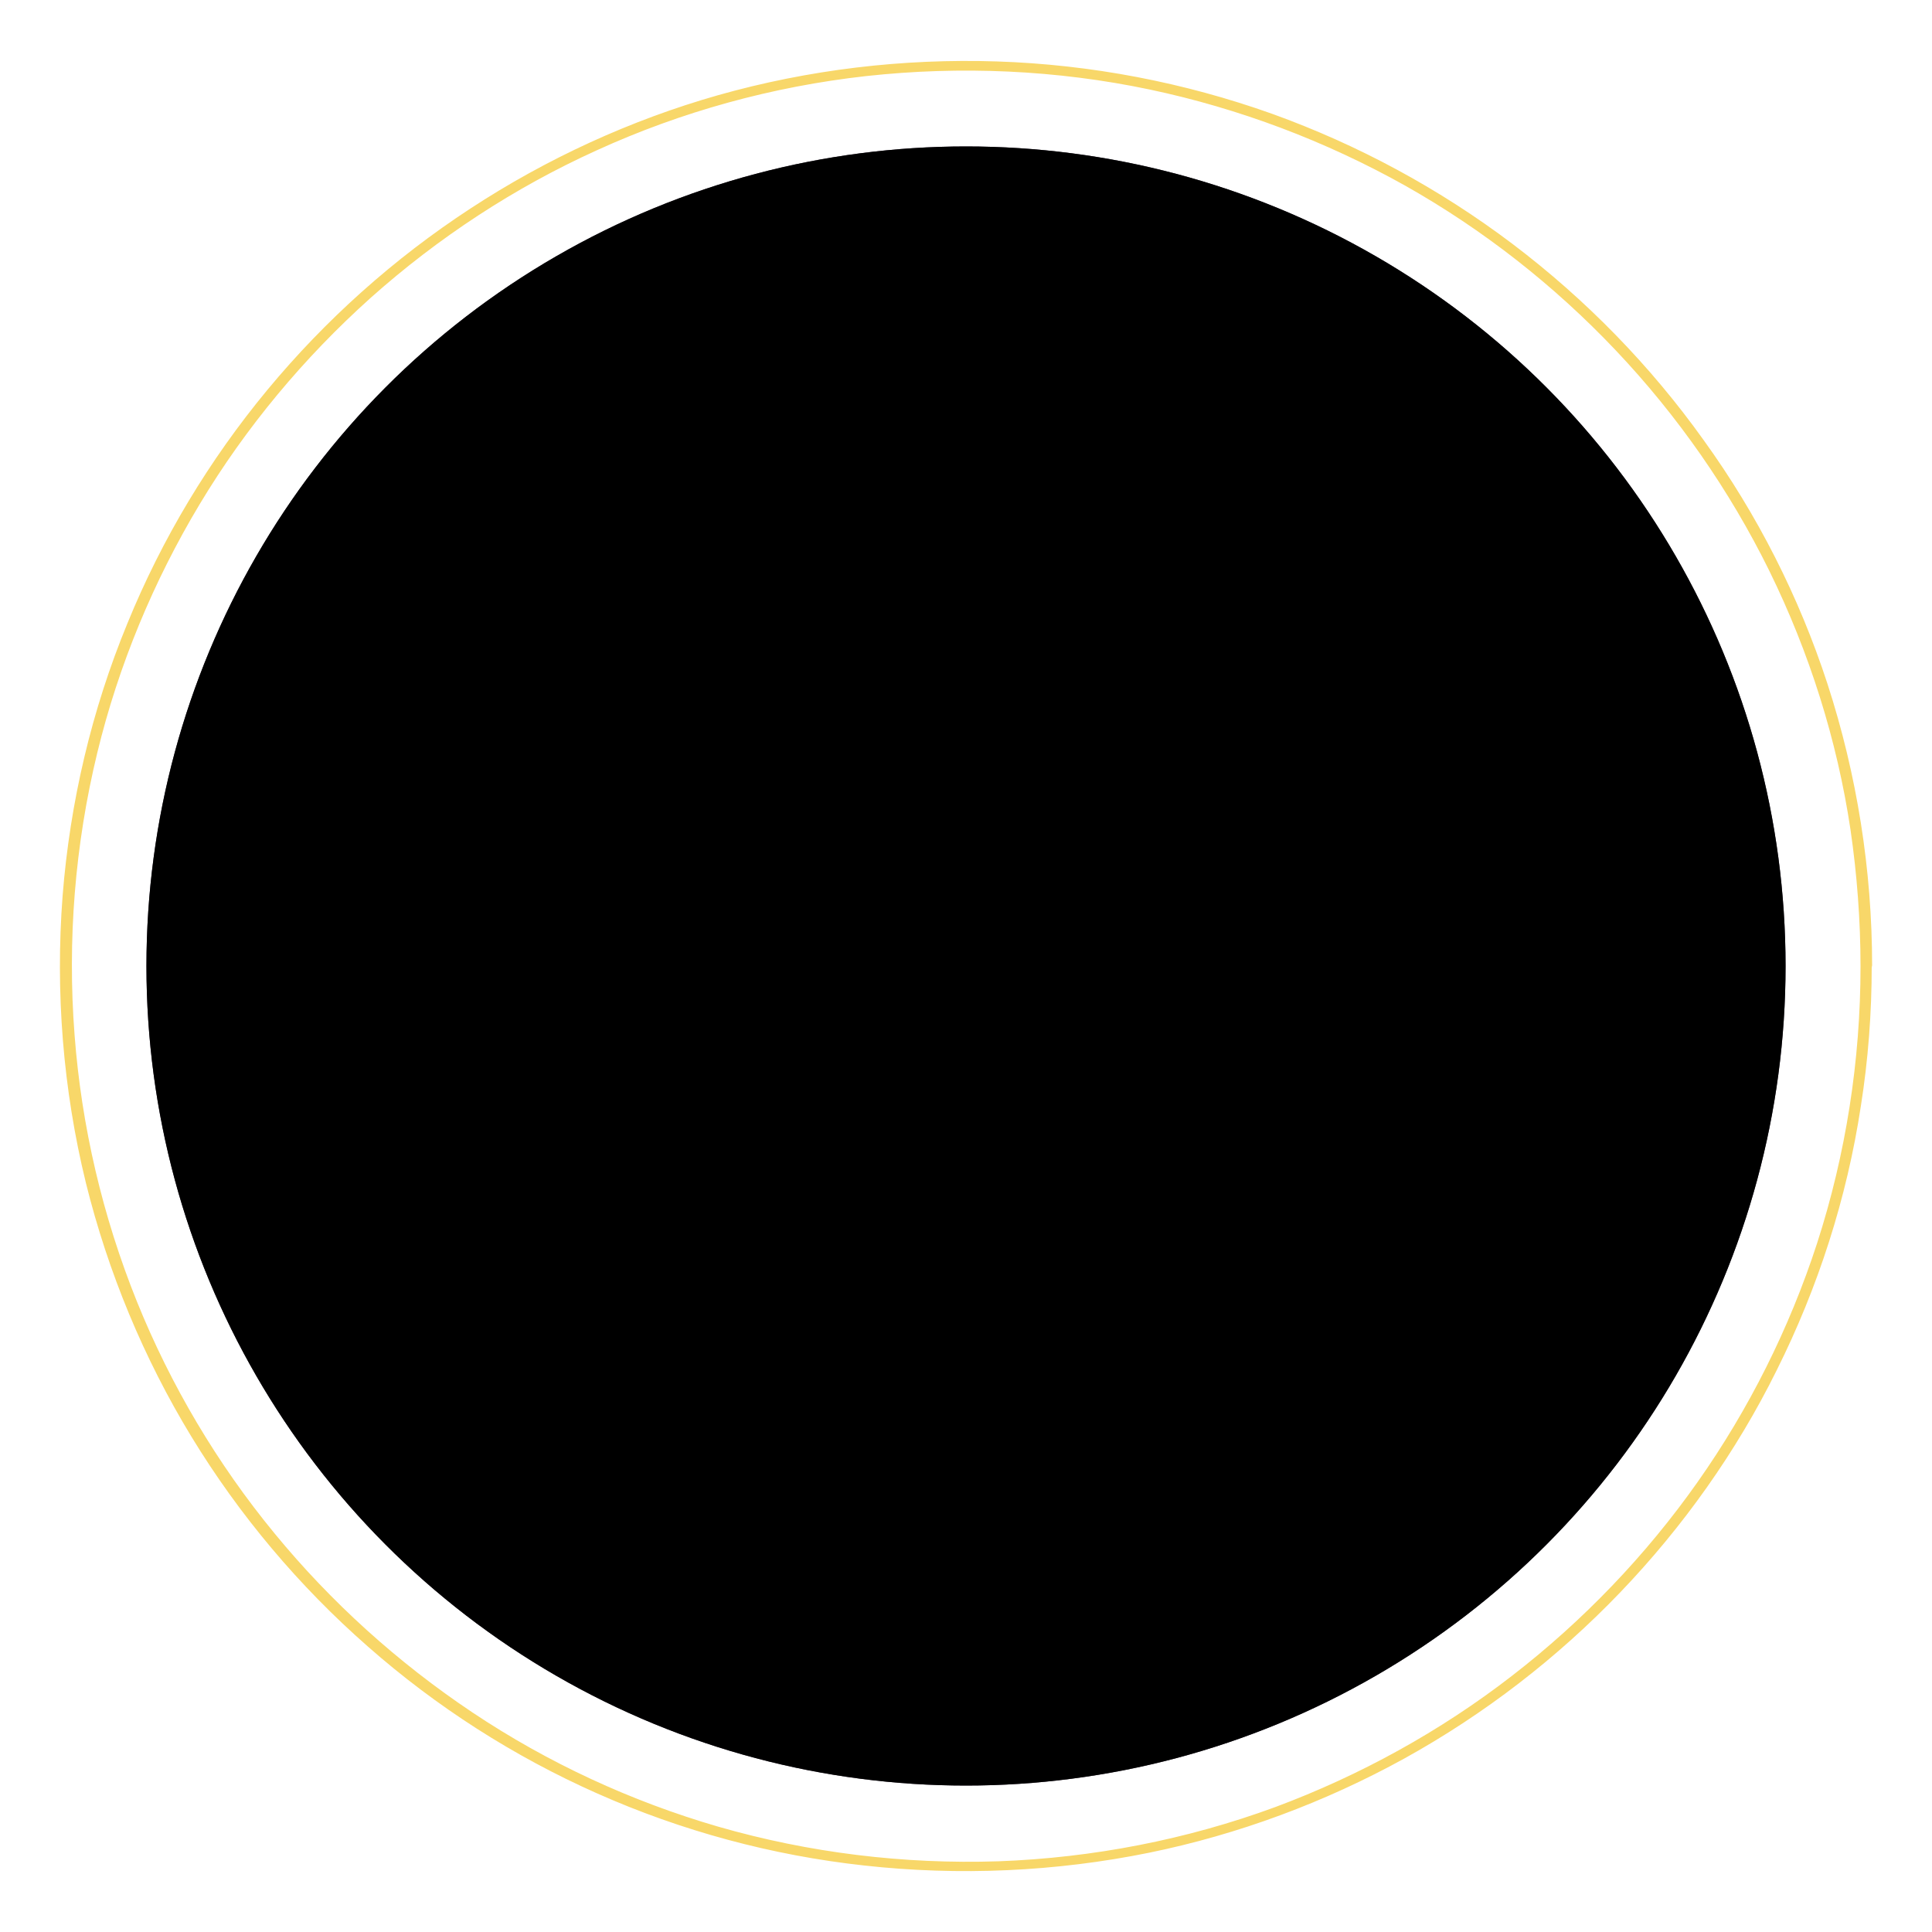 <?xml version="1.0" encoding="utf-8"?>
<!-- Generator: Adobe Illustrator 25.3.1, SVG Export Plug-In . SVG Version: 6.00 Build 0)  -->
<svg version="1.1" id="Layer_1" xmlns="http://www.w3.org/2000/svg" xmlns:xlink="http://www.w3.org/1999/xlink" x="0px" y="0px"
	 viewBox="0 0 500 500" style="enable-background:new 0 0 500 500;" xml:space="preserve">
<style type="text/css">
	.st0{fill:#4A3D50;}
	.st1{fill:#F8D769;stroke:#F8D769;stroke-width:2;stroke-miterlimit:10;}
	.st2{opacity:0.7;}
	.st3{fill:#F8D769;}
	.st4{opacity:0.5;}
	.st5{clip-path:url(#SVGID_5_);}
	.st6{clip-path:url(#SVGID_6_);}
	.st7{fill:#F8D769;stroke:#F8D769;stroke-miterlimit:10;}
	.st8{fill:#4A3D50;stroke:#4A3D50;stroke-miterlimit:10;}
</style>
<g>
	<g>
		<g>
			<g>
				<circle class="st0" cx="250" cy="250" r="212.1"/>
			</g>
			<g>
				<g>
					<path class="st1" d="M482.5,250.1c0,24.4-3.8,48.8-11.3,72c-7.2,22.1-17.7,43.1-31.1,62.1s-29.7,36-48.2,50.3
						c-18.6,14.4-39.5,25.9-61.5,34.1c-23.1,8.5-47.5,13.2-72,14.1c-24.6,0.8-49.2-2.2-72.8-9c-22.7-6.6-44.3-16.6-63.9-29.7
						c-19.3-12.9-36.7-28.6-51.4-46.5c-14.9-18.1-27-38.5-35.8-60.3c-8.9-22.1-14.4-45.5-16.2-69.3c-1.9-24.6,0.1-49.4,5.9-73.3
						c5.5-22.7,14.6-44.6,26.6-64.6s27.1-38.1,44.5-53.7C112.8,60.7,132.6,47.7,154,38c22.1-10.1,45.8-16.6,70-19.3
						c24.6-2.7,49.6-1.6,73.8,3.5c23.2,4.9,45.7,13.4,66.4,25c20.2,11.4,38.7,25.9,54.7,42.8c16.1,17,29.6,36.4,39.9,57.3
						c10.4,21.2,17.6,43.9,21.1,67.3C481.6,226.3,482.5,238.2,482.5,250.1c0,0.2,1,0.1,1-0.2c0-24.6-3.9-49.2-11.5-72.6
						c-7.3-22.4-18.1-43.7-31.9-62.8c-13.7-19.2-30.4-36.3-49.3-50.6c-18.8-14.2-39.7-25.5-61.9-33.5c-22.7-8.1-46.7-12.7-70.9-13.5
						s-48.6,2.1-71.9,8.7C163.6,32,142,41.9,122.3,54.8C102.7,67.6,85,83.4,70,101.5s-27.2,38.4-36.1,60.2
						c-9.2,22.3-14.8,46.1-16.7,70.2c-1.9,24.8,0.1,49.9,6,74c5.7,23,14.9,45.2,27.2,65.4c12.3,20.2,27.7,38.5,45.5,54.1
						c17.6,15.5,37.6,28.3,59,37.8c21.8,9.7,45.1,16,68.9,18.6c24.4,2.7,49.3,1.6,73.4-3.3c23-4.7,45.3-13,65.8-24.3
						c20.6-11.4,39.4-25.9,55.6-42.8s29.9-36.2,40.3-57.2c10.7-21.4,18.1-44.4,21.7-68.1c1.9-12,2.8-24.1,2.8-36.2
						C483.5,249.7,482.5,249.8,482.5,250.1z"/>
				</g>
			</g>
		</g>
		<g>
			<g>
				<g class="st2">
					<g>
						<path class="st3" d="M344,141.8c-1.9-0.3-6.4,0.5-8.6,0.7l0,0c1.3-2.3,4.4-6.4,4.4-6.4s-1.9-4.5-2-7.1c1.1,0,6.5,1.8,6.5,1.8
							c0.4,0,3.6-3.5,5.6-4.3c0.1,2.4-0.3,4.8-0.5,7.2c2.4,1.1,5.5,2.5,7.8,3.8c-1.8,0.5-7.6,2-7.6,2c0.2,0.3-0.9,5.8-1.3,7
							L344,141.8z"/>
					</g>
					<g>
						<path class="st3" d="M50.6,247.5c1.3,1.3,3.3,5.5,4.4,7.4l0,0c1.1-2.4,2.7-7.3,2.7-7.3s4.8-1,7-2.4c-0.6-0.9-5.3-4.2-5.3-4.2
							c-0.2-0.4,0.7-4.9,0.2-7.1c-2.1,1.3-3.8,3.1-5.6,4.6c-2.3-1.3-5.3-3-7.6-4.2c0.6,1.7,2.8,7.3,2.8,7.3
							c-0.4,0.1-4.2,4.1-4.9,5.1L50.6,247.5z"/>
					</g>
					<g>
						<path class="st3" d="M78,206.8c1.8,0.5,5.6,3.3,7.4,4.5l0,0c-0.2-2.7-1.1-7.7-1.1-7.7s3.7-3.2,5-5.5c-1-0.4-6.6-1.2-6.6-1.2
							c-0.4-0.2-1.7-4.7-3.1-6.3c-1.2,2.1-1.9,4.5-2.7,6.7c-2.6-0.1-6.1-0.2-8.7-0.1c1.3,1.2,5.9,5.1,5.9,5.1
							c-0.3,0.2-1.7,5.6-1.9,6.8L78,206.8z"/>
					</g>
					<g>
						<path class="st3" d="M192.9,79.9c0.2-1.9,2.2-6.1,3-8.1l0,0c-2.6,0.6-7.4,2.5-7.4,2.5s-3.9-3.1-6.3-3.9c-0.3,1,0,6.8,0,6.8
							c-0.2,0.4-4.3,2.5-5.6,4.3c2.3,0.8,4.8,1,7.1,1.4c0.4,2.6,0.9,6,1.5,8.6c1-1.6,4-6.8,4-6.8c0.3,0.2,5.8,0.7,7,0.6L192.9,79.9z
							"/>
					</g>
					<g>
						<path class="st3" d="M324.2,84.9c0.9-1.6,1.7-6.2,2.3-8.3l0,0c1.7,2,4.5,6.3,4.5,6.3s4.9-0.3,7.4,0.5c-0.4,1-4,5.5-4,5.5
							c-0.1,0.4,2,4.6,2.1,6.7c-2.3-0.7-4.4-2-6.6-3c-1.8,1.9-4.3,4.3-6.3,6.1c0.1-1.8,0.8-7.8,0.8-7.8c-0.4,0-5.1-2.9-6.1-3.6
							L324.2,84.9z"/>
					</g>
					<g>
						<path class="st3" d="M389.6,132.6c-0.5-1.8-3.2-5.6-4.3-7.4l0,0c2.7,0.2,7.7,1.2,7.7,1.2s3.3-3.7,5.5-4.9
							c0.4,1,1.1,6.7,1.1,6.7c0.2,0.4,4.7,1.8,6.3,3.2c-2.1,1.2-4.5,1.8-6.7,2.6c0.1,2.6,0.1,6.1-0.1,8.7c-1.2-1.4-5-6-5-6
							c-0.2,0.3-5.7,1.6-6.9,1.8L389.6,132.6z"/>
					</g>
					<g>
						<path class="st3" d="M433.9,232.7c-0.4,1.8,0.1,6.4,0.2,8.6l0,0c-2.2-1.4-6.1-4.8-6.1-4.8s-4.6,1.7-7.2,1.6
							c0.1-1.1,2.2-6.4,2.2-6.4c0-0.4-3.3-3.8-3.9-5.9c2.4,0,4.8,0.6,7.2,1c1.2-2.3,2.8-5.4,4.3-7.6c0.4,1.8,1.5,7.7,1.5,7.7
							c0.4-0.1,5.8,1.3,6.9,1.7L433.9,232.7z"/>
					</g>
					<g>
						<path class="st3" d="M427.4,320.7c-0.8,1.7-4.1,5-5.6,6.6l0,0c2.7,0.3,7.8,0.1,7.8,0.1s2.6,4.2,4.6,5.8
							c0.6-0.9,2.2-6.4,2.2-6.4c0.3-0.3,4.9-0.9,6.7-2.1c-1.9-1.5-4.1-2.5-6.2-3.7c0.5-2.6,1.1-6,1.4-8.6c-1.4,1.1-6,5.1-6,5.1
							c-0.2-0.3-5.3-2.6-6.4-2.9L427.4,320.7z"/>
					</g>
					<g>
						<path class="st3" d="M154.1,126.9c0.1,1.9-1.2,6.3-1.7,8.5l0,0c2.5-1.1,6.8-3.7,6.8-3.7s4.3,2.4,6.8,2.8
							c0.1-1.1-1.1-6.7-1.1-6.7c0.1-0.4,3.8-3.2,4.9-5.1c-2.4-0.4-4.9-0.2-7.2-0.3c-0.8-2.5-1.9-5.8-2.9-8.2
							c-0.7,1.7-2.8,7.3-2.8,7.3c-0.3-0.2-5.9,0.3-7,0.6L154.1,126.9z"/>
					</g>
					<g>
						<path class="st3" d="M120.3,123.1c1.8,0.5,5.6,3.3,7.4,4.4l0,0c-0.2-2.7-1.2-7.7-1.2-7.7s3.7-3.2,4.9-5.5
							c-1-0.4-6.7-1.2-6.7-1.2c-0.4-0.2-1.7-4.7-3.2-6.3c-1.2,2.1-1.8,4.5-2.7,6.7c-2.6-0.1-6.1-0.2-8.7,0c1.4,1.2,6,5.1,6,5.1
							c-0.3,0.2-1.7,5.6-1.8,6.8L120.3,123.1z"/>
					</g>
				</g>
				<g class="st4">
					<g>
						<path class="st3" d="M117.7,184.5c-3.1,1.7-3.1,6.1,0.5,7.3c4.2,1.4,7-5.1,3.3-7.2C120.2,183.7,118.8,183.8,117.7,184.5z"/>
					</g>
					<g>
						<path class="st3" d="M204.5,127.4c1.8-3-0.5-6.8-4.2-5.9c-4.4,1-3.3,8,0.9,7.9C202.8,129.3,203.9,128.4,204.5,127.4z"/>
					</g>
					<g>
						<path class="st3" d="M301.8,66.8c3.1-1.7,3.1-6.1-0.5-7.3c-4.2-1.4-7,5.1-3.3,7.2C299.4,67.6,300.7,67.4,301.8,66.8z"/>
					</g>
					<g>
						<path class="st3" d="M425.9,347.5c-1.8,3,0.5,6.8,4.2,5.9c4.4-1,3.3-8-0.9-7.9C427.6,345.7,426.5,346.5,425.9,347.5z"/>
					</g>
					<g>
						<path class="st3" d="M358.4,112.1c3.1-1.7,3.1-6.1-0.5-7.3c-4.2-1.4-7,5.1-3.3,7.2C356,112.8,357.4,112.7,358.4,112.1z"/>
					</g>
					<g>
						<path class="st3" d="M80.6,227.2c-1.8,3,0.5,6.8,4.2,5.9c4.4-1,3.3-8-0.9-7.9C82.4,225.3,81.3,226.1,80.6,227.2z"/>
					</g>
					<g>
						<path class="st3" d="M57.1,273.2c-3.1,1.7-3.1,6.1,0.5,7.3c4.2,1.4,7-5.1,3.3-7.2C59.6,272.5,58.2,272.6,57.1,273.2z"/>
					</g>
					<g>
						<path class="st3" d="M104.5,216.7c1.8-3-0.5-6.8-4.2-5.9c-4.4,1-3.3,8,0.9,7.9C102.8,218.6,103.9,217.8,104.5,216.7z"/>
					</g>
					<g>
						<path class="st3" d="M423.1,252.4c-3.1,1.7-3.1,6.1,0.5,7.3c4.2,1.4,7-5.1,3.3-7.2C425.6,251.6,424.2,251.8,423.1,252.4z"/>
					</g>
					<g>
						<path class="st3" d="M223.7,61.8c1.7-3-0.5-6.8-4.2-5.9c-4.4,1-3.3,8,0.9,7.9C222,63.7,223.1,62.9,223.7,61.8z"/>
					</g>
					<g>
						<path class="st3" d="M317.8,138.2c3.1-1.7,3.1-6.1-0.5-7.3c-4.2-1.4-7,5.1-3.3,7.2C315.3,138.9,316.7,138.8,317.8,138.2z"/>
					</g>
					<g>
						<path class="st3" d="M69.3,345c-1.7,3,0.5,6.8,4.2,5.9c4.4-1,3.3-8-0.9-7.9C71,343.1,69.9,343.9,69.3,345z"/>
					</g>
					<g>
						<path class="st3" d="M415.1,165.2c-3.1,1.7-3.1,6.1,0.5,7.3c4.2,1.4,7-5.1,3.3-7.2C417.5,164.5,416.2,164.6,415.1,165.2z"/>
					</g>
					<g>
						<path class="st3" d="M86.7,154c-1.8,3,0.5,6.8,4.2,5.9c4.4-1,3.3-8-0.9-7.9C88.5,152.1,87.4,152.9,86.7,154z"/>
					</g>
					<g>
						<path class="st3" d="M119.3,154.3c3.1-1.7,3.1-6.1-0.5-7.3c-4.2-1.4-7,5.1-3.3,7.2C116.8,155.1,118.2,154.9,119.3,154.3z"/>
					</g>
					<g>
						<path class="st3" d="M184.2,114.1c-1.8,3,0.5,6.8,4.2,5.9c4.4-1,3.3-8-0.9-7.9C185.9,112.2,184.8,113,184.2,114.1z"/>
					</g>
					<g>
						<path class="st3" d="M149.1,89.1c-3.1,1.7-3.1,6.1,0.5,7.3c4.2,1.4,7-5.1,3.3-7.2C151.6,88.4,150.2,88.5,149.1,89.1z"/>
					</g>
					<g>
						<path class="st3" d="M376.8,165.3c-1.8,3,0.5,6.8,4.2,5.9c4.4-1,3.3-8-0.9-7.9C378.5,163.4,377.4,164.3,376.8,165.3z"/>
					</g>
					<g>
						<path class="st3" d="M393.5,219.6c3.1-1.7,3.1-6.1-0.5-7.3c-4.2-1.4-7,5.1-3.3,7.2C391.1,220.3,392.4,220.2,393.5,219.6z"/>
					</g>
					<g>
						<path class="st3" d="M62.1,307.3c-1.7,3,0.5,6.8,4.2,5.9c4.4-1,3.3-8-0.9-7.9C63.9,305.4,62.8,306.2,62.1,307.3z"/>
					</g>
					<g>
						<path class="st3" d="M435.5,290.5c-3.1,1.7-3.1,6.1,0.5,7.3c4.2,1.4,7-5.1,3.3-7.2C437.9,289.8,436.6,289.9,435.5,290.5z"/>
					</g>
					<g>
						<path class="st3" d="M408.2,187.2c1.8-3-0.5-6.8-4.2-5.9c-4.4,1-3.3,8,0.9,7.9C406.5,189.1,407.6,188.3,408.2,187.2z"/>
					</g>
				</g>
			</g>
			<g>
				<g>
					<path class="st1" d="M250.9,103.1c-1-2-1.9-4-3.3-5.8c-1.6-2-3.8-3.4-6.2-4.2c-5-1.6-10.3,0.4-14.2,3.6
						c-4.8,3.9-5.1,11.1-2.8,16.4c1.1,2.7,3,5.2,5.5,6.7c2.7,1.7,6.1,2.1,9.1,1.4c1.9-0.5,3.7-1.4,5.3-2.4c1.7-1.1,3.4-2.5,4.6-4.2
						c2.5-3.2,3.2-7.2,2.2-11.2c-0.6-2.3-1.6-4.3-2.8-6.4c-0.8-1.4-1.5-3-2.1-4.5c-1.2-3.2-2-6.6-2.3-10c-0.2-3.2,0.1-6.6,1.3-9.6
						s3.3-5.5,6.1-7c3.3-1.8,7.7-2.7,11.4-1.8c4.2,1,7.1,4.4,8.7,8.2c2.1,5,1.2,10.3-1.1,15.1c-2.4,5-6.2,9.1-9.3,13.6
						c-2.8,4-5.3,8.5-5.5,13.5c-0.1,2.3,0.2,4.9,1.2,7c0.8,1.7,2.1,3,3.7,4c3,2,7.2,2.8,10.6,1.5c1.5-0.6,2.5-1.6,3.6-2.8
						c0.9-1.1,1.7-2.2,2.1-3.6c0.6-2.1,0.2-4.3-0.4-6.3c-0.2-0.5-2.1-0.7-1.9-0.1c0.6,2,1,4.2,0.3,6.3c-0.4,1.3-1.3,2.3-2.1,3.3
						c-1,1.2-2.1,2.1-3.6,2.6c-1.5,0.4-3,0.4-4.5-0.1c-1.6-0.5-3.1-1.4-4.2-2.6c-1.4-1.5-2.1-3.3-2.5-5.2c-0.9-4.9,0.7-9.8,3.2-14
						c2.6-4.4,6.2-8.2,9-12.6c2.7-4.2,5-9.1,4.7-14.2c-0.3-4.4-2.4-9-5.9-11.8c-3.3-2.6-7.6-3.3-11.7-2.9c-3.6,0.4-7.2,1.6-9.9,4
						c-2.3,2-3.8,4.7-4.5,7.7c-1.6,6.3-0.2,13.3,2.3,19.1c0.7,1.6,1.5,3,2.3,4.5c1.1,2,2,4.3,2.3,6.6c0.5,3.9-0.8,7.6-3.5,10.4
						c-1.5,1.5-3.2,2.8-5,3.8c-1.4,0.8-3,1.4-4.7,1.6c-1.3,0.1-2.4,0-3.6-0.5c-1.2-0.5-2.3-1.3-3.3-2.2c-4-4-5.6-10.7-3.7-16
						c1.2-3.5,4.1-5.7,7.3-7.3c2.1-1,4.5-1.7,6.9-1.2s4.5,2,6,3.9c1.2,1.7,2.1,3.6,3,5.4C249.3,103.6,251.2,103.6,250.9,103.1
						L250.9,103.1z"/>
				</g>
			</g>
		</g>
	</g>
	<g>
		<g>
			<defs>
				<circle id="SVGID_1_" cx="250" cy="250" r="212.1"/>
			</defs>
			<clipPath id="SVGID_2_">
				<use xlink:href="#SVGID_1_"  style="overflow:visible;"/>
			</clipPath>
		</g>
		<g>
			<defs>
				<circle id="SVGID_3_" cx="250" cy="250" r="212.1"/>
			</defs>
			<defs>
				<circle id="SVGID_4_" cx="250" cy="250" r="233"/>
			</defs>
			<clipPath id="SVGID_5_">
				<use xlink:href="#SVGID_3_"  style="overflow:visible;"/>
			</clipPath>
			<clipPath id="SVGID_6_" class="st5">
				<use xlink:href="#SVGID_4_"  style="overflow:visible;"/>
			</clipPath>
			<g class="st6">
				<g>
					<g>
						<g>
							<path class="st0" d="M403.5,261.4c-9.4-10.8-21.2-15.3-25-30.8c5.4,6.5,13.1,11.1,21.4,12.7c-11.2-2.1-17.7-14-20.4-25.1
								c-2.8-11.1-3.6-23.1-10.4-32.3c-6.3-8.5-17.4-13.2-27.9-11.8c-1.8,0.2-3.9,0.6-5.5-0.4s-2.2-3-2.9-4.7
								c-3.1-8.4-10.2-15.2-18.7-18c-7.5-2.5-14.3-0.6-21.9-0.7c-6.6,0-13.5-1.5-20.1-2c-14.5-1.1-29.1-1.4-43.6,0.9
								c-11.1,1.8-21.7-1.9-32.9-0.3c-12.2,1.7-24.1,8-28.5,20.1c-0.6,1.8-1.2,3.8-2.9,4.7c-1.6,1-3.6,0.6-5.5,0.4
								c-10.5-1.4-21.6,3.3-27.9,11.8c-6.8,9.2-7.7,21.2-10.4,32.3c-2.8,11.1-9.2,23-20.4,25.1c8.3-1.6,16-6.2,21.4-12.7
								c-3.8,15.4-15.6,20-25,30.8c-8.8,10-15.4,22-13.5,35.7c1.5,10.9,12.6,19.6,11.6,30.6c-0.4,4.4-2.8,8.3-4.6,12.4
								c-1.8,4-2.9,8.8-1,12.8c2.3,4.7,8.4,6.8,10.5,11.6c1.8,3.9,0.5,8.4,0.2,12.6c-0.3,4.3,1.4,9.5,5.6,10.2
								c-2.5-5,0.3-11.8,5.5-13.7c-0.6,5.4-0.8,15.4,3,19.3c2.6,2.7,10.3,9.9,13.8,7.7c2.8-1.8,1.9-11.1,2.9-14.2
								c-1.4,24.6,27.2,38.5,47.2,43c-0.6-2.7-1.3-5.5-1.9-8.2c0.8,3.5,14.8,9.9,18.2,12c6.8,4.3,14.6,5.1,22.3,7.1
								c8.7,2.2,16.9,6.7,23.5,12.7c1.3-1.7,2.7-3.5,3.7-5s2.5-2.8,2.7-2.1c0.5,2.5,1.7,3.7,3.1,5.7c4.5-3,8-5.6,13.3-6.3
								c-0.2,1.3-0.1,4.6,0.5,5.7c1.1,2.1,21.5-12.9,23.2-13.8c9.1-4.4,21.4-6.1,31.3-7.9c8.2-1.5,16.6-2.6,24.3-5.9
								c14.7-6.3,23.8-22.3,27.6-37.2c1.5,1.7,1,13,2.9,14.3c3.5,2.2,11.2-4.9,13.8-7.7c3.7-3.9,3.5-13.9,3-19.3
								c5.2,1.9,8,8.7,5.5,13.7c4.2-0.7,5.9-6,5.6-10.2c-0.3-4.3-1.6-8.8,0.2-12.6c2.2-4.8,8.2-6.8,10.5-11.6c2-4,0.8-8.7-1-12.8
								c-1.8-4-4.1-8-4.6-12.4c-1.1-11,10-19.6,11.6-30.6C418.9,283.4,412.3,271.5,403.5,261.4z"/>
							<g>
								<path class="st7" d="M404,261.4c-4.4-5-9.7-8.9-14.5-13.5c-5.1-4.8-8.8-10.4-10.6-17.2c-0.3,0-0.7,0-1,0.1
									c5.5,6.6,13.2,11.1,21.6,12.8c0.3,0.1,1.1-0.2,0.5-0.3c-12.6-2.6-18.3-16.4-20.8-27.6c-2.8-12.6-4.4-26.8-15.3-35.3
									c-4.7-3.6-10.4-5.9-16.2-6.4c-3.2-0.3-6.1,0.3-9.2,0.4c-4.4,0.1-4.9-4.7-6.3-7.7c-2.6-5.5-7-10.1-12.2-13.1
									c-5.8-3.3-12.1-4.1-18.7-3.7c-4.1,0.3-8.2,0.6-12.3,0.3c-3.9-0.3-7.8-0.9-11.7-1.3c-7.9-1-16-1.4-24-1.4s-16,0.4-23.8,1.6
									c-8.1,1.2-16.1-0.1-24.2-0.5c-11.6-0.6-24.2,2.4-32.5,11c-2.1,2.1-3.8,4.6-5.1,7.3c-0.6,1.3-1.1,2.7-1.6,4.1
									c-1,2.5-2.7,3.6-5.5,3.3c-2.9-0.3-5.7-0.6-8.6-0.3c-2.8,0.3-5.6,1-8.3,2c-5.7,2.3-10.7,6.2-14.1,11.3
									c-3.6,5.4-5.4,11.8-6.8,18.2c-2.6,12-4.5,26-14.9,34.1c-2.4,1.9-5.1,3.1-8.1,3.7c-0.6,0.1,0.2,0.4,0.5,0.3
									c8.4-1.7,16.1-6.2,21.6-12.8c-0.3,0-0.7,0-1,0c-1.5,5.7-4.3,10.8-8.4,15.1c-3.8,4-8.2,7.4-12.3,11.2
									c-8.6,8.1-16.3,19-17.9,31.1c-0.8,6.1,0.1,11.9,2.8,17.4c2.6,5.2,6.3,10,8,15.7c0.8,2.7,1.1,5.6,0.5,8.4
									c-0.7,3.6-2.6,6.8-4.1,10.1c-2.5,5.6-3.6,11.9,1.2,16.6c2.2,2.2,4.9,3.8,6.8,6.3c2.6,3.3,2.3,7.3,1.8,11.2
									c-0.6,4.9-0.8,12.6,5.5,13.9c0.1,0,0.9,0.1,0.7-0.2c-2.3-5,0.2-11.5,5.4-13.5c-0.3,0-0.6-0.1-0.9-0.1
									c-0.4,4.2-0.5,8.5,0.2,12.6c0.3,1.8,0.8,3.7,1.8,5.4c0.8,1.3,1.9,2.3,3,3.3c2.7,2.5,12,10.6,14.2,3.4
									c1.2-3.9,0.3-8.1,1.5-12c-0.3,0-0.7,0-1,0c-1,19.6,16.9,32.3,33.3,38.8c4.6,1.8,9.4,3.3,14.2,4.4c0.1,0,0.8,0.1,0.8-0.2
									c-0.6-2.7-1.3-5.5-1.9-8.2c-0.3,0-0.7,0-1,0c0.7,2.5,4.3,4.3,6.3,5.5c3.3,2,6.8,3.7,10.1,5.6c1.6,0.9,3.1,1.9,4.8,2.7
									c2.6,1.3,5.3,2.1,8.1,2.9c5.9,1.6,12,2.5,17.8,4.7c6.3,2.5,12,6.1,17,10.6c0.2,0.2,0.8,0.2,0.9-0.1c0.9-1.2,1.9-2.5,2.8-3.7
									c0.7-0.9,1.5-2.7,2.5-3.1c0.3-0.4,0.4-0.3,0.2,0.2c0,0.2,0.1,0.4,0.2,0.6c0.1,0.5,0.4,0.9,0.6,1.4c0.6,1.2,1.5,2.2,2.2,3.3
									c0.2,0.2,0.7,0.2,0.9,0c4.1-2.7,8.1-5.5,13-6.2c-0.2-0.1-0.4-0.1-0.6-0.2c-0.1,1-0.1,2,0,2.9c0,0.8,0,2.3,0.5,2.9
									c0.3,0.4,0.9,0.4,1.3,0.3c2.2-0.3,4.5-2,6.4-3.1c5.4-3.3,10.5-7.3,15.9-10.6c4.4-2.6,9.9-3.8,14.9-4.9
									c5.9-1.4,12-2.3,18-3.4c11.9-2.1,24.1-3.9,33.5-12.3c9-8,14.5-19.3,17.5-30.7c-0.3,0-0.7,0-1,0.1c0.8,1,0.8,2.6,1,3.8
									c0.2,1.9,0.3,3.7,0.6,5.6c0.3,2.3,0.4,5.3,3.3,5.4c3.3,0.1,6.6-2.6,9-4.6c2.7-2.3,5.1-4.5,6.1-8.1c1.4-4.8,1.2-10,0.7-14.9
									c-0.3,0-0.6,0.1-0.9,0.1c5.2,2,7.7,8.5,5.4,13.5c-0.1,0.3,0.6,0.2,0.7,0.2c3.6-0.7,5.3-4.1,5.7-7.4
									c0.7-5.1-1.8-10.3,0.2-15.3c1.6-4,5.9-6.1,8.7-9.1c3.4-3.7,3.5-8.4,2-12.9c-1.7-5.1-5-9.6-5.6-15c-0.4-4.5,1.2-8.7,3.3-12.6
									c2.1-3.9,4.5-7.5,6.3-11.5c1.9-4.2,2.5-8.7,2.2-13.3C417.1,279.3,411.1,269.5,404,261.4c-0.2-0.2-1.1-0.1-1,0.1
									c6.3,7.2,11.7,15.6,13.3,25.2c0.8,4.6,0.8,9.6-0.7,14.1c-1.3,4.1-3.6,7.7-5.8,11.4c-2,3.5-4,7.1-4.7,11.1
									c-0.9,4.7,0.7,9,2.7,13.3c2.1,4.5,4.7,9.6,3.3,14.6c-1.2,4.5-5.4,6.7-8.5,9.7c-1.6,1.6-2.8,3.3-3.3,5.5
									c-0.6,2.9-0.1,5.8,0.3,8.7c0.5,4.2,0.1,11-5.1,12.1c0.2,0.1,0.5,0.1,0.7,0.2c2.4-5.2-0.3-11.8-5.6-13.9
									c-0.1-0.1-0.9-0.1-0.9,0.1c0.4,3.8,0.5,7.6,0,11.3c-0.5,3.6-1.5,6.6-4.1,9.1c-2.5,2.4-5.4,5.1-8.7,6.3
									c-1.7,0.6-3.1,0.5-3.7-1.3c-0.4-1.4-0.5-2.8-0.7-4.2c-0.2-1.8-0.3-3.6-0.5-5.3c-0.1-1-0.2-2.4-0.9-3.3
									c-0.2-0.2-0.9-0.2-1,0.1c-2.6,9.9-7.1,19.5-14,27.1c-3.5,3.9-7.7,7.2-12.4,9.4c-5.8,2.7-12.1,4-18.4,5.1
									c-11.2,2-22.7,3.4-33.4,7.2c-2.7,0.9-5.1,2-7.4,3.6c-2.5,1.7-5,3.5-7.6,5.2c-3,2-6.1,4.1-9.3,5.8c-0.5,0.3-2.5,1.6-3.1,1.3
									c-0.3-0.1-0.4-2-0.5-2.4c-0.1-1.1-0.1-2.2,0-3.3c0-0.2-0.5-0.2-0.6-0.2c-5.2,0.8-9.3,3.6-13.6,6.4c0.3,0,0.6,0,0.9,0
									c-1.2-1.7-2.3-3.2-2.9-5.1c-0.2-0.7-0.3-1.1-1.1-0.9c-1.1,0.2-2.1,1.6-2.7,2.5c-1.2,1.7-2.5,3.3-3.7,5c0.3,0,0.6,0,0.9-0.1
									c-4.1-3.7-8.6-6.8-13.5-9.1c-5.2-2.5-10.6-3.8-16.2-5.1c-5.8-1.3-11.3-2.8-16.5-5.9c-3-1.8-6.1-3.3-9.1-5
									c-1.8-1-3.6-2.1-5.3-3.3c-1.2-0.8-2.8-1.9-3.2-3.4c-0.1-0.3-1.1-0.2-1,0c0.6,2.7,1.3,5.5,1.9,8.2c0.3-0.1,0.5-0.1,0.8-0.2
									c-8.8-2-17.4-5.1-25.2-9.7c-7.6-4.4-14.8-10.4-18.8-18.4c-2.3-4.6-3.3-9.6-3-14.7c0-0.3-0.9-0.3-1,0
									c-0.8,2.8-0.5,5.9-0.9,8.8c-0.2,1.4-0.3,3.1-1.1,4.4c-1,1.7-2.7,1.3-4.3,0.7c-3.2-1.4-5.9-3.9-8.4-6.2
									c-2.4-2.3-3.4-5.1-3.9-8.4c-0.6-4-0.5-8-0.1-12c0-0.3-0.7-0.2-0.9-0.1c-5.4,2.1-8.1,8.6-5.6,13.9c0.2-0.1,0.5-0.2,0.7-0.2
									c-3-0.6-4.5-3.4-5.1-6.2c-0.6-3,0-6.1,0.3-9.1s0.2-6.1-1.5-8.8c-1.4-2.1-3.5-3.6-5.4-5.2c-2.4-2-4.6-4.3-5.2-7.5
									c-0.6-3.4,0.4-6.8,1.7-9.9c2.5-5.8,5.8-11.1,4.4-17.6c-1.1-5.3-4.3-9.9-6.9-14.6c-1.4-2.5-2.8-5.1-3.6-7.9
									c-0.9-3-1.1-6.1-1-9.2c0.5-12.6,8-24.2,16.7-32.8c4.2-4.2,9.1-7.8,13.2-12c4.3-4.4,7.4-9.6,8.9-15.6c0.1-0.3-0.9-0.2-1,0
									c-5.4,6.5-12.9,10.9-21.1,12.6c0.2,0.1,0.3,0.2,0.5,0.3c11.3-2.3,17.4-13.5,20.2-23.7c3.6-12.8,3.8-27.8,14.1-37.5
									c4.8-4.5,11.2-7.4,17.7-8.1c1.7-0.2,3.5-0.2,5.3,0c1.4,0.1,2.9,0.4,4.3,0.4c2.7-0.1,4.1-1.7,5.1-4.1
									c1.1-2.9,2.3-5.6,4.1-8.1c1.8-2.4,3.9-4.5,6.4-6.3c5-3.6,11-5.8,17-6.8c8-1.3,15.9,0.2,23.9,0.6c7.6,0.4,15-1.3,22.5-1.8
									c8.4-0.6,16.8-0.4,25.1,0.1c7.9,0.5,15.6,1.9,23.5,2.3c7.8,0.4,15.9-1.7,23.6,0.6c6.3,1.9,11.9,6.1,15.7,11.5
									c1.7,2.5,2.8,5.1,3.9,7.9c1,2.5,2.5,4.1,5.2,4.1c1.4,0,2.8-0.3,4.2-0.4c1.8-0.2,3.7-0.1,5.5,0.1c3.3,0.4,6.6,1.3,9.7,2.7
									c6.1,2.9,10.9,7.6,13.9,13.6c3.1,6.1,4.5,13,5.8,19.7c2.3,11.1,5.4,24,15.6,30.6c2.1,1.3,4.4,2.2,6.8,2.7
									c0.2-0.1,0.3-0.2,0.5-0.3c-8.3-1.6-15.7-6.1-21.1-12.6c-0.1-0.1-1.1-0.2-1,0.1c1.7,6.7,5.3,12.3,10.3,17
									c4.9,4.7,10.3,8.7,14.8,13.8C403.3,261.7,404.2,261.6,404,261.4z"/>
							</g>
						</g>
						<g>
							<g>
								<g>
									<path class="st7" d="M273.3,217.6c0.4-3,0.8-6,1.4-9c0.6-3.2,1.4-6.4,2.6-9.5c0.8-1.9,1.9-3.8,3.7-4.9
										c1.5-0.9,3.3-1.3,4.9-1.8c2.3-0.7,4.6-1.7,6.5-3.1c1.7-1.2,2.7-2.9,3-4.9s0.1-3.9,0.8-5.8c0.8-2.3,2.4-4.2,4.6-5.3
										c2.3-1.1,4.9-1.2,7.4-1.7s5-1.2,7-2.9c0.3-0.2-0.7-0.3-0.9-0.1c-3.7,3.2-8.8,2.5-13.2,4.1c-2.1,0.8-3.9,2.1-5.1,4.1
										c-1.1,1.9-1.4,4-1.5,6.2c-0.1,2-0.4,3.8-1.9,5.3c-1.8,1.8-4.3,2.9-6.7,3.7c-1.7,0.6-3.5,0.9-5.2,1.8
										c-1.7,0.8-2.9,2.2-3.8,3.9c-1.6,3-2.4,6.5-3.1,9.9s-1.2,6.9-1.7,10.3C272.3,217.9,273.3,217.9,273.3,217.6L273.3,217.6z"/>
								</g>
							</g>
							<g>
								<g>
									<path class="st7" d="M335.9,241.5c4.3,4.9,8.6,10,14.1,13.7c2.7,1.8,5.8,3.3,9,4.2c3.1,0.9,6.3,0.9,9.5,1.4
										s6.3,1.4,8.7,3.7c1.7,1.6,2.9,3.6,3.4,6c0.8,4.5-1.1,9.1-2.8,13.2c-1.6,4-3.7,8.3-3.3,12.7c0.4,5,4.9,8.4,8.5,11.3
										c4.1,3.3,8.8,7,9.8,12.4c0.5,2.5,0,5-1.3,7.2c-1.2,2.1-2.9,3.9-4.5,5.8c-1.4,1.7-2.9,3.5-3.4,5.7c-0.5,2.1,0,4.2,1.1,6
										c2.4,3.9,7,6.1,8.3,10.7c0.4,1.3,0.5,2.6,0.4,3.9c0,0.2,1,0.2,1-0.1c0.2-2.6-0.5-5-1.9-7.1c-1.3-1.9-3.1-3.4-4.7-5
										c-1.5-1.6-2.9-3.4-3.4-5.6c-0.4-2.2,0.4-4.3,1.7-6.1c2.6-3.9,6.8-7.1,7.7-11.9c1-5.5-2.9-10.1-6.7-13.5
										c-2.1-1.8-4.3-3.5-6.3-5.3c-1.8-1.6-3.7-3.5-4.7-5.8c-1.7-4.1,0-8.7,1.5-12.5c1.7-4.2,3.9-8.5,4.1-13.2
										c0.1-2.1-0.3-4.3-1.3-6.2c-1.3-2.3-3.5-4.3-6-5.3c-2.9-1.2-6.2-1.5-9.3-1.8c-1.6-0.2-3.2-0.4-4.8-0.7
										c-1.7-0.4-3.4-1-4.9-1.7c-6.1-2.8-10.8-7.5-15.2-12.4c-1.1-1.2-2.2-2.5-3.3-3.8C336.7,241,335.7,241.3,335.9,241.5
										L335.9,241.5z"/>
								</g>
							</g>
							<g>
								<g>
									<path class="st7" d="M352.8,240.6c1.7,2.3,4.4,3.6,7.2,4.3c3.2,0.8,6.5,1,9.8,1.2c3.2,0.2,6.6,0.2,9.7,0.9
										c3.5,0.8,6.5,2.9,8.9,5.6c2.6,3,4.4,6.6,5.6,10.3c0.6,2,1.1,3.9,1.2,6c0.1,2.2-0.1,4.4-0.3,6.5c-0.2,2.1-0.5,4.2-0.5,6.4
										c0,1.8,0.1,3.7,0.7,5.4c0.8,2.1,2.6,3.7,4.3,5c1.9,1.4,3.9,2.6,5.5,4.4c1.7,1.9,2.2,4.2,1.6,6.6c-0.2,0.8-0.5,1.6-0.8,2.3
										c-0.1,0.2,0.8,0.5,1,0.3c1.1-2.4,1.6-5.2,0.3-7.6c-1.1-2-3-3.4-4.9-4.8c-1.9-1.3-3.9-2.6-5.2-4.5c-0.8-1.2-1.1-2.6-1.3-4
										c-0.3-2.1-0.1-4.3,0.1-6.4c0.4-4.2,1.2-8.6,0.2-12.8c-0.8-3.8-2.5-7.5-4.6-10.7c-2.1-3.1-4.9-5.9-8.3-7.5
										c-2.8-1.3-5.9-1.6-8.9-1.8c-3.4-0.2-6.9-0.3-10.3-0.7c-3-0.4-6.2-1-8.5-3c-0.6-0.5-1-1-1.5-1.6
										C353.5,240.4,352.6,240.3,352.8,240.6L352.8,240.6z"/>
								</g>
							</g>
							<g>
								<g>
									<path class="st7" d="M334.8,172.4c-5.1,1.8-9.9,4.2-13.4,8.4c-3,3.6-4.5,8.2-7.9,11.5c-1.9,1.8-4.3,3-6.9,3.7
										c-2.6,0.6-5.3,0.7-7.9,1.1c-2.5,0.4-5,1-7.2,2.4c-2,1.3-3.7,3.1-5.2,4.9c-1.8,2-3.5,4.1-5.4,5.9c-2.2,2-4.6,3.6-7.4,4.7
										c-0.6,0.2,0.2,0.4,0.5,0.3c2.4-0.9,4.6-2.2,6.6-3.8c1.8-1.5,3.3-3.2,4.9-5s3.1-3.6,4.9-5.2c1-0.9,2.1-1.7,3.3-2.3
										c1.2-0.6,2.5-1,3.9-1.2c2.6-0.5,5.2-0.6,7.8-1.1c2.5-0.4,5-1.2,7.1-2.7c3.9-2.6,5.7-7,8.2-10.8c1.7-2.5,3.8-4.7,6.2-6.4
										c2.6-1.8,5.5-3,8.4-4.1C335.9,172.5,335.1,172.3,334.8,172.4L334.8,172.4z"/>
								</g>
							</g>
							<g>
								<g>
									<path class="st7" d="M300.2,228.7c6.4,3.4,12.4,7.7,18.1,12.1c6.5,5.1,12.8,10.5,18.6,16.4c2.7,2.7,5,5.6,6.2,9.3
										c1,3.2,1.2,6.6,1.1,9.9c-0.3,6.7-2.2,13.4-1.3,20.1c0.4,3.3,1.6,6.3,3.4,9c1.7,2.5,3.8,4.7,6,6.7c3.9,3.7,8.5,7,11.4,11.5
										c1.3,2,2.1,4.2,2,6.6c0,3-1.3,5.9-2.9,8.4c-2,3.2-4.5,6-6.8,8.9c-2.4,3.1-4.7,6.3-6.5,9.8c-1.7,3.3-3,6.8-3.3,10.5
										s0.4,7.6,0.9,11.3c0.5,3.2,1,6.5,0.9,9.7c-0.1,3.4-0.8,6.7-2.3,9.8c-0.9,1.9-2,3.6-3.3,5.3c-0.1,0.2,0.8,0.2,1,0
										c2.3-3.1,4.2-6.5,5-10.4c0.7-3.1,0.6-6.3,0.3-9.4c-0.4-3.5-1-7-1.3-10.5c-0.4-4-0.3-7.8,1-11.7c2.5-7.3,7.7-13.3,12.3-19.2
										c3.5-4.5,7.3-10.2,5.3-16.2c-1.6-4.9-6-8.4-9.7-11.7c-4.5-4-9.5-8.4-11.5-14.3c-2.3-6.5-0.8-13.4-0.1-20
										c0.8-6.8,0.7-13.8-3.4-19.7c-2.3-3.2-5.3-5.9-8.2-8.5c-3-2.8-6.2-5.6-9.4-8.2c-6-4.9-12.2-9.6-18.8-13.6
										c-1.3-0.8-2.6-1.6-4-2.3C300.8,228.3,299.9,228.6,300.2,228.7L300.2,228.7z"/>
								</g>
							</g>
							<g>
								<g>
									<path class="st7" d="M335.4,301.1c-0.2,5.8,0.4,11.5,1,17.2c0.5,5.3,1,10.8,0.2,16.1c-0.7,4.6-2.5,9-4.9,13
										c-2.3,3.9-5,7.5-8.1,10.9c-5.1,5.6-11.3,10.3-15.2,16.8c-1.8,3.1-3,6.5-3.1,10.1c-0.1,4.4,1.6,8.5,2.2,12.8
										c0.7,4.2,0.7,8.6-0.5,12.7c-1.1,3.8-3.2,7.2-6.3,9.7c-0.8,0.7-1.8,1.3-2.7,1.9c-0.4,0.3,0.5,0.3,0.7,0.2
										c3.5-2,6.3-4.9,8-8.6c1.8-3.7,2.3-7.8,2.1-11.9c-0.1-2.3-0.4-4.5-0.9-6.7s-1.2-4.4-1.6-6.7c-0.5-3.8,0-7.5,1.5-11
										c1.5-3.4,3.8-6.3,6.3-8.9c2.7-2.9,5.5-5.5,8.3-8.4c3-3.1,5.8-6.5,8.2-10.1c2.6-3.8,4.8-8,6-12.5c1.3-5,1.3-10.1,0.9-15.3
										c-0.4-5.7-1.2-11.4-1.4-17.2c0-1.5,0-2.9,0-4.4C336.4,300.8,335.4,300.8,335.4,301.1L335.4,301.1z"/>
								</g>
							</g>
							<g>
								<g>
									<path class="st7" d="M251.6,240.9c-1-3.1-2.8-5.8-4.6-8.5c-1.9-2.9-3.9-5.8-5.5-8.9c-1.6-3.1-2.6-6.3-2.6-9.8
										c0-3.6,0.8-7.1,1.4-10.7c0.6-3.5,1.2-7,0.8-10.6c-0.4-2.9-1.4-5.5-3.4-7.6c-1.8-1.9-4-3.3-6-4.9c-1.9-1.6-3.6-3.4-4-5.9
										c-0.6-3.3,2.3-6.3,1.4-9.6c-0.7-2.9-3.4-5-5.3-7.2c-0.5-0.6-0.9-1.1-1.3-1.7c-0.2-0.3-1.1-0.3-1-0.1c1.6,2.6,4.2,4.4,5.8,7
										c0.9,1.4,1.2,2.9,0.8,4.5c-0.4,1.7-1.2,3.2-1.5,4.9c-0.9,5.4,5,8.6,8.5,11.5c2.1,1.8,3.8,3.8,4.5,6.5
										c0.9,3.5,0.6,7.1,0.1,10.6c-0.6,3.6-1.4,7.1-1.7,10.7c-0.3,3.4,0.1,6.6,1.4,9.8c2.6,6.3,7.5,11.4,10.3,17.7
										c0.3,0.7,0.6,1.4,0.8,2.1C250.7,241.1,251.7,241.2,251.6,240.9L251.6,240.9z"/>
								</g>
							</g>
							<g>
								<g>
									<path class="st7" d="M253.1,225.7c3.3-4.2,6.4-8.8,6.8-14.3c0.2-2.7-0.3-5.3-1-7.9c-0.6-2.2-1.4-4.3-1.5-6.6
										c-0.2-2.2,0.4-4.3,2-5.9c1.8-1.9,4.2-2.9,6.6-3.9c2-0.8,4.1-1.5,5.7-2.9c1.8-1.5,2.9-3.7,3.1-6c0.1-1.8-0.2-3.5-0.2-5.3
										c-0.1-1.8,0.3-3.4,0.8-5.1c1.2-3.3,3.1-6.2,4.3-9.5c0.1-0.2-0.9-0.5-1-0.2c-1,2.9-2.7,5.6-3.9,8.5
										c-0.6,1.4-1.1,2.9-1.2,4.5c-0.1,1.5,0.1,3.1,0.2,4.6c0.2,2.7-0.2,5.4-2.1,7.4c-1.5,1.6-3.5,2.5-5.5,3.3
										c-4,1.6-9.3,3.7-9.7,8.7c-0.2,2.1,0.4,4.2,0.9,6.2c0.7,2.5,1.4,5,1.6,7.7c0.2,3-0.4,6-1.7,8.8c-1.3,2.8-3.2,5.4-5.1,7.8
										C252,225.6,252.9,225.9,253.1,225.7L253.1,225.7z"/>
								</g>
							</g>
							<g>
								<g>
									<path class="st7" d="M311.5,328.8c5.4,2,10.3,4.9,14.2,9.1c0.2,0.2,1.1,0,0.9-0.2c-4-4.2-8.9-7.2-14.4-9.2
										c-0.2-0.1-0.5-0.1-0.7,0C311.5,328.6,311.2,328.7,311.5,328.8L311.5,328.8z"/>
								</g>
							</g>
							<g>
								<g>
									<path class="st7" d="M312.5,336.9c2.3,1.3,4.4,2.9,6.3,4.8c1.8,1.8,3.6,3.9,4.3,6.4c0.1,0.3,1.1,0.2,1,0
										c-0.8-2.5-2.5-4.7-4.4-6.5c-1.9-1.9-4.1-3.5-6.4-4.8c-0.2-0.1-0.5-0.1-0.7,0C312.5,336.7,312.3,336.8,312.5,336.9
										L312.5,336.9z"/>
								</g>
							</g>
							<g>
								<g>
									<path class="st7" d="M319.4,325.8c3.4,0.4,6.7,1.5,10,2.5c0.2,0.1,0.5,0.1,0.7,0c0.1-0.1,0.2-0.2,0-0.3
										c-3.4-1-6.8-2.2-10.4-2.6C319.2,325.3,318.7,325.7,319.4,325.8L319.4,325.8z"/>
								</g>
							</g>
							<g>
								<g>
									<path class="st7" d="M398.7,317c1.1,3.1,1.7,6.9,0.5,10.1c-0.1,0.3,0.9,0.4,1,0.1c1.2-3.3,0.6-7.1-0.5-10.3
										C399.6,316.6,398.6,316.7,398.7,317L398.7,317z"/>
								</g>
							</g>
							<g>
								<g>
									<path class="st7" d="M306.8,342.6c2,2.5,2.7,5.7,2.9,8.8c0.3,3.2,0.1,6.3,0.1,9.5c0,0.3,1,0.2,1-0.2c0-3.2,0.2-6.5-0.1-9.7
										c-0.3-3.1-1-6.3-3-8.7C307.6,342.1,306.6,342.3,306.8,342.6L306.8,342.6z"/>
								</g>
							</g>
							<g>
								<g>
									<path class="st7" d="M313,242.9c6,9.4,10.7,19.6,17.4,28.5c1.9,2.5,3.9,4.9,6.1,7.2c0.2,0.2,0.4,0.3,0.6,0.3
										c0.1,0,0.4,0,0.2-0.2c-7.9-8-13.2-18.1-18.7-27.8c-1.5-2.7-3.1-5.3-4.8-8C313.7,242.7,312.8,242.5,313,242.9L313,242.9z"/>
								</g>
							</g>
							<g>
								<g>
									<path class="st7" d="M227.4,217.6c-0.8-6.2-1.6-12.6-4-18.4c-0.8-1.9-1.9-3.8-3.6-5c-1.4-1-3.2-1.4-4.8-1.9
										c-2.3-0.7-4.6-1.6-6.6-2.9c-1.8-1.3-3-2.9-3.2-5.2c-0.2-2-0.2-3.9-0.9-5.8c-0.8-2.2-2.4-4-4.5-5.1
										c-4.6-2.4-10.5-1.1-14.6-4.7c-0.2-0.2-1.2,0-0.9,0.2c3.6,3.1,8.5,2.7,12.9,4c2.3,0.7,4.2,2.1,5.4,4.2
										c1.1,1.9,1.3,4,1.4,6.1c0.1,1.9,0.5,3.7,1.8,5.1c1.7,1.8,4.1,3,6.4,3.8c1.7,0.6,3.5,1,5.2,1.7c1.8,0.8,3.1,2.1,4,3.8
										c1.7,3.1,2.5,6.7,3.2,10.1c0.7,3.3,1.2,6.7,1.6,10.1C226.5,217.9,227.5,217.9,227.4,217.6L227.4,217.6z"/>
								</g>
							</g>
							<g>
								<g>
									<path class="st7" d="M162.9,241.2c-4.4,5-8.7,10.2-14.3,13.8c-2.8,1.8-6,3.3-9.3,4.1c-3.2,0.7-6.4,0.8-9.6,1.3
										c-3,0.5-5.9,1.6-8.1,3.7c-1.7,1.6-2.9,3.6-3.3,5.9c-0.9,4.4,1,9,2.6,13s3.8,8.4,3.5,12.9c-0.4,5-4.9,8.5-8.5,11.4
										c-4.1,3.3-8.6,6.9-9.7,12.4c-0.5,2.5-0.1,4.9,1.1,7.1c1.2,2.1,2.8,4,4.4,5.8c1.4,1.7,3,3.6,3.6,5.8
										c0.6,2.2,0.1,4.4-1.1,6.3c-2.5,3.8-6.9,6-8.3,10.6c-0.4,1.3-0.5,2.6-0.4,3.9c0,0.3,1,0.4,1,0.1c-0.2-2.6,0.5-5.1,2-7.2
										c1.3-1.8,3.1-3.3,4.7-5c1.5-1.5,2.8-3.3,3.2-5.4c0.4-2.2-0.3-4.2-1.5-6c-2.5-4-6.8-7.1-7.8-11.9
										c-1.2-5.6,2.8-10.3,6.7-13.7c2.1-1.8,4.3-3.5,6.4-5.3c1.8-1.6,3.6-3.4,4.5-5.7c1.7-4,0.2-8.5-1.3-12.4
										c-1.7-4.3-3.9-8.6-4.2-13.2c-0.2-2.2,0.2-4.4,1.3-6.3c1.4-2.4,3.6-4.4,6.2-5.4c3.1-1.2,6.5-1.3,9.7-1.7
										c3.2-0.4,6.3-1.2,9.2-2.6c6-2.8,10.7-7.4,15-12.3c1.1-1.2,2.2-2.5,3.3-3.8C164,241.3,163.1,241,162.9,241.2L162.9,241.2z"
										/>
								</g>
							</g>
							<g>
								<g>
									<path class="st7" d="M146,240.5c-1.8,2.4-4.7,3.6-7.6,4.2c-3.3,0.7-6.8,0.8-10.2,0.9c-3.2,0.2-6.4,0.3-9.4,1.2
										c-3.4,1-6.3,3.2-8.6,5.9c-2.5,3-4.3,6.5-5.5,10.2c-0.6,1.9-1.1,3.8-1.2,5.9c-0.1,2.2,0.1,4.4,0.3,6.6
										c0.2,2.1,0.5,4.3,0.5,6.5c0,1.8,0,3.8-0.7,5.5c-0.8,2.1-2.8,3.6-4.6,4.9c-1.9,1.4-3.9,2.6-5.4,4.4c-1.6,1.9-2,4.3-1.4,6.7
										c0.2,0.8,0.5,1.5,0.8,2.3c0.1,0.3,1.1,0.2,1-0.1c-1.1-2.5-1.6-5.3-0.2-7.7c1.2-2,3.2-3.3,5-4.6c1.8-1.3,3.8-2.6,5-4.5
										c0.8-1.2,1.1-2.6,1.2-3.9c0.2-2.1,0.1-4.2-0.1-6.2c-0.4-4.2-1.2-8.6-0.3-12.8c0.8-3.8,2.5-7.6,4.7-10.8
										c2.1-3.1,5-6,8.6-7.4c2.9-1.1,6.2-1.3,9.2-1.5c3.4-0.2,6.7-0.3,10.1-0.8c2.9-0.4,5.9-1.3,8.1-3.2c0.5-0.4,1-0.9,1.4-1.5
										C147.2,240.4,146.2,240.3,146,240.5L146,240.5z"/>
								</g>
							</g>
							<g>
								<g>
									<path class="st7" d="M164.4,172.7c5.2,1.8,10.2,4.5,13.6,8.9c2.8,3.6,4.4,8.2,7.9,11.3c1.9,1.7,4.2,2.8,6.7,3.4
										c2.5,0.6,5.2,0.8,7.8,1.1c2.7,0.4,5.4,1,7.6,2.6c2,1.4,3.6,3.3,5.2,5.1c1.8,2,3.5,4,5.4,5.8c2.1,1.9,4.5,3.4,7.2,4.4
										c0.2,0.1,1.2-0.2,0.7-0.4c-2.5-0.9-4.8-2.3-6.8-4.1c-1.8-1.6-3.3-3.3-4.8-5.1c-1.6-1.8-3.1-3.6-5-5.1
										c-2-1.7-4.3-2.7-6.9-3.2c-2.6-0.5-5.2-0.7-7.8-1.1c-2.7-0.4-5.3-1.3-7.5-2.9c-3.8-2.8-5.5-7.3-8.1-11.1
										c-1.7-2.4-3.9-4.5-6.3-6.1c-2.5-1.7-5.4-2.9-8.2-3.9C164.8,172.3,163.9,172.5,164.4,172.7L164.4,172.7z"/>
								</g>
							</g>
							<g>
								<g>
									<path class="st7" d="M198.7,228.5c-6.5,3.4-12.4,7.7-18.2,12.2c-6.5,5.1-12.8,10.5-18.6,16.3c-2.6,2.6-4.9,5.4-6.2,9
										c-1.1,3.2-1.4,6.5-1.3,9.9c0.3,6.8,2.1,13.5,1.4,20.3c-0.4,3.5-1.5,6.7-3.6,9.6c-1.7,2.5-3.8,4.6-6,6.7
										c-3.9,3.6-8.5,6.9-11.3,11.5c-1.2,2-2,4.2-2,6.5c0,2.9,1.2,5.7,2.7,8.1c2,3.3,4.5,6.2,6.9,9.2c2.4,3.1,4.7,6.3,6.6,9.7
										c1.8,3.4,3.1,7.1,3.4,10.9c0.2,3.7-0.4,7.6-0.9,11.2c-0.5,3.3-1,6.5-0.9,9.8s0.9,6.6,2.3,9.6c0.9,1.9,2,3.6,3.3,5.3
										c0.2,0.2,1.1,0.1,1-0.1c-2.3-3.2-4.3-6.7-5.1-10.5c-0.6-3.1-0.6-6.2-0.2-9.4c0.4-3.5,1-7,1.3-10.6
										c0.4-3.8,0.3-7.5-0.9-11.1c-2.4-7.3-7.6-13.3-12.2-19.3c-3.6-4.6-7.6-10.3-5.6-16.4c1.6-4.9,6.1-8.4,9.8-11.8
										c4.4-4,9.3-8.3,11.3-14c2.3-6.4,1-13.3,0.2-19.8c-0.8-6.8-0.9-13.9,3.2-19.8c2.2-3.2,5.3-5.9,8.1-8.6
										c3.1-2.9,6.3-5.7,9.5-8.4c6-4.9,12.2-9.6,18.8-13.6c1.3-0.8,2.6-1.6,4-2.3C199.8,228.5,198.9,228.3,198.7,228.5
										L198.7,228.5z"/>
								</g>
							</g>
							<g>
								<g>
									<path class="st7" d="M163.4,301c0.2,5.8-0.4,11.6-1,17.4c-0.5,5.3-1,10.8-0.2,16.1c1.5,9.1,6.9,17.2,12.9,23.9
										c2.7,2.9,5.6,5.7,8.3,8.5c2.6,2.7,5.2,5.5,7.1,8.7c1.8,3.2,2.9,6.7,2.9,10.3c0,2.2-0.4,4.3-1,6.4c-0.6,2.2-1.2,4.5-1.5,6.8
										c-0.5,4.1-0.4,8.4,0.9,12.3c1.2,3.7,3.4,7,6.5,9.5c0.8,0.6,1.7,1.2,2.6,1.7c0.3,0.2,1.1,0.1,0.6-0.2
										c-3.6-2.1-6.4-5.2-8-8.9c-1.6-3.8-2.1-8-1.8-12.1c0.2-2.3,0.5-4.5,1.1-6.7c0.5-2.2,1.2-4.2,1.4-6.5
										c0.4-3.6-0.2-7.3-1.8-10.6c-3.2-6.8-9.3-11.7-14.4-17c-3-3.1-5.8-6.4-8.2-10c-2.6-3.8-4.8-8-6-12.5
										c-1.4-5.1-1.3-10.3-0.9-15.5c0.4-5.7,1.2-11.4,1.3-17.1c0-1.4,0-2.8,0-4.2C164.4,300.9,163.4,300.7,163.4,301L163.4,301z"
										/>
								</g>
							</g>
							<g>
								<g>
									<path class="st7" d="M187.5,328.5c-5.5,2-10.4,5-14.4,9.3c-0.2,0.2,0.7,0.4,1,0.2c4-4.2,8.8-7.2,14.2-9.1
										C188.7,328.6,187.8,328.4,187.5,328.5L187.5,328.5z"/>
								</g>
							</g>
							<g>
								<g>
									<path class="st7" d="M186.5,336.7c-2.3,1.3-4.5,3-6.4,4.9c-1.9,1.8-3.6,4-4.4,6.5c-0.1,0.3,0.9,0.3,1,0
										c0.8-2.5,2.5-4.6,4.3-6.4c1.9-1.8,4-3.4,6.3-4.8c0.2-0.1,0.1-0.2,0-0.3C187,336.6,186.7,336.6,186.5,336.7L186.5,336.7z"/>
								</g>
							</g>
							<g>
								<g>
									<path class="st7" d="M180.2,325.4c-3.6,0.4-6.9,1.6-10.3,2.6c-0.6,0.2-0.1,0.5,0.3,0.3c3.3-1,6.6-2.2,10.1-2.5
										c0.1,0,0.5-0.1,0.5-0.3C180.7,325.3,180.3,325.4,180.2,325.4L180.2,325.4z"/>
								</g>
							</g>
							<g>
								<g>
									<path class="st7" d="M100.1,316.8c-1.1,3.2-1.7,7-0.5,10.3c0.1,0.3,1.1,0.4,1,0.1c-1.2-3.2-0.6-7,0.5-10.2
										C101.2,316.8,100.2,316.5,100.1,316.8L100.1,316.8z"/>
								</g>
							</g>
							<g>
								<g>
									<path class="st7" d="M192,342.4c-2,2.5-2.7,5.7-3,8.7c-0.3,3.2-0.1,6.5-0.1,9.7c0,0.3,1,0.2,1-0.1c0-3.2-0.2-6.4,0.1-9.5
										s0.9-6.3,2.9-8.8C193.1,342.3,192.2,342.2,192,342.4L192,342.4z"/>
								</g>
							</g>
							<g>
								<g>
									<path class="st7" d="M185.9,242.8c-6,9.4-10.7,19.5-17.4,28.5c-1.9,2.5-3.9,4.9-6.1,7.2c-0.2,0.2,0.7,0.5,0.9,0.3
										c7.9-8,13.2-18,18.7-27.7c1.6-2.7,3.1-5.4,4.8-8.1C186.9,242.8,186,242.5,185.9,242.8L185.9,242.8z"/>
								</g>
							</g>
						</g>
					</g>
					<g>
						<g>
							<g>
								<path class="st3" d="M254.9,366.2c-0.1-0.5-0.2-1-0.3-1.4c-1.4-0.4-3-0.1-4.6,0.4c-1.6-0.4-3.3-0.8-4.6-0.4
									c-0.1,0.5-0.2,1-0.3,1.4c-6.3,0.6-14.3,0.5-27.4-1.6c0,4.6,0.5,9.1,2.4,13.3c2.3,4.9,6.6,6.6,11.4,8.5
									c4.7,1.9,32.3,1.9,37.1,0c4.7-1.9,9.1-3.6,11.4-8.5c2-4.2,2.4-8.7,2.4-13.3C269.2,366.6,261.2,366.8,254.9,366.2z"/>
								<g>
									<path class="st3" d="M255.4,366.1c-0.1-0.5-0.2-1-0.3-1.4c0-0.1-0.1-0.1-0.2-0.1c-1.7-0.5-3.5-0.1-5.1,0.4
										c0.2,0,0.3,0,0.5,0c-1.7-0.4-3.4-0.8-5.1-0.4c-0.1,0-0.3,0.1-0.3,0.2c-0.1,0.5-0.2,1-0.3,1.4c0.2-0.1,0.3-0.2,0.5-0.3
										c-6.4,0.6-12.9,0.2-19.3-0.5c-2.6-0.3-5.3-0.7-7.9-1.1c-0.2,0-0.7,0-0.7,0.3c0,4.6,0.5,9.2,2.4,13.3c1.6,3.4,4.5,5.5,7.7,7
										c2.1,1,4.1,1.9,6.3,2.2c2.2,0.4,4.5,0.5,6.7,0.6c5.8,0.3,11.6,0.3,17.3,0.1c2.4-0.1,4.8-0.2,7.2-0.5
										c0.9-0.1,1.7-0.2,2.6-0.4c1-0.2,1.8-0.6,2.7-1c3.2-1.3,6.5-2.8,8.7-5.7c1.3-1.7,2.1-3.7,2.7-5.7c0.6-2.2,0.9-4.4,1.1-6.6
										c0.1-1.1,0.1-2.3,0.1-3.4c0-0.2-0.4-0.2-0.5-0.1c-7.5,1.2-15.1,2.1-22.7,1.9c-1.5,0-3-0.1-4.4-0.3c-0.2,0-0.6,0-0.7,0.1
										c-0.1,0.2,0,0.2,0.2,0.3c6.5,0.6,13.1,0.3,19.6-0.5c2.7-0.3,5.4-0.7,8.1-1.1c-0.2,0-0.3-0.1-0.5-0.1c0,4.5-0.5,9-2.4,13.1
										c-1.5,3.4-4.4,5.4-7.7,7c-2,0.9-3.9,1.7-6,2.1c-2.2,0.3-4.3,0.5-6.5,0.6c-5.6,0.3-11.2,0.3-16.7,0.1
										c-2.3-0.1-4.7-0.2-7-0.5c-0.8-0.1-1.7-0.2-2.5-0.4c-0.9-0.2-1.7-0.6-2.6-0.9c-3.2-1.3-6.5-2.8-8.6-5.7
										c-2.5-3.4-3.4-8-3.6-12.1c-0.1-1.1-0.1-2.3-0.1-3.4c-0.2,0.1-0.5,0.2-0.7,0.3c7.6,1.2,15.4,2.1,23.1,1.9
										c1.5,0,3-0.1,4.6-0.3c0.2,0,0.4-0.1,0.5-0.3c0.1-0.5,0.2-1,0.3-1.4c-0.1,0.1-0.2,0.2-0.3,0.2c0.8-0.2,1.5-0.2,2.3,0
										c0.7,0.1,1.4,0.4,2.1,0.4c0.6,0,1.3-0.3,1.9-0.4c0.8-0.2,1.7-0.2,2.5,0c-0.1,0-0.1-0.1-0.2-0.1c0.1,0.5,0.2,1,0.3,1.4
										C254.5,366.5,255.5,366.4,255.4,366.1z"/>
								</g>
							</g>
							<g>
								<path class="st3" d="M302.7,330.7c1.3,0,2.7-0.1,4-0.1c-0.6-1.4-1.3-2.9-1.9-4.3c1.7,0.2,3.5,0,5.2-0.5
									c-0.5-2.3-1-4.5-1.5-6.8c4.8-0.2,9-3.4,11.7-7.3c6.5-9.2,9.9-21.4,9.4-32.7c-0.6-13.3-7.9-24.4-13.6-35.9
									c-4.7-9.5-9.3-17.6-19.4-22.1c-16.5-7.3-20.2-9.4-24.7-12c-0.3,8-13.9,17.4-21.9,22.5c-8-5.1-21.6-14.5-21.9-22.5
									c-4.5,2.6-8.2,4.7-24.7,12c-10.2,4.5-14.7,12.6-19.4,22.1c-5.7,11.5-13,22.6-13.6,35.9c-0.5,11.3,2.9,23.5,9.4,32.7
									c2.7,3.9,7,7,11.7,7.3c-0.5,2.3-1,4.5-1.5,6.8c1.7,0.5,3.4,0.6,5.2,0.5c-0.6,1.4-1.3,2.9-1.9,4.3c1.3,0,2.7,0.1,4,0.1
									c-2.4-0.1,3.7,15.5,4.2,16.8c1.4,3.6,3.3,7,4.5,10.6c1.6,4.8,4.4,9.1,8.6,12.1c4.9,3.5,11.2,4.9,17.2,3.8
									c3.7-0.7,7.1-2.1,10.5-3.7c2.7-1.3,6.7-4.4,9.8-3.3c1.4,0.5,3,2.3,4.3,3c1.7,1,3.5,1.8,5.3,2.5c7.5,2.8,15.5,2.4,22.5-2.1
									c8-5.1,10.9-14.4,14.3-22.7C299,346.4,305.1,330.7,302.7,330.7z"/>
								<g>
									<path class="st3" d="M302.7,330.9c1.3,0,2.7-0.1,4-0.1c0.1,0,0.6,0,0.5-0.3c-0.6-1.4-1.3-2.9-1.9-4.3
										c-0.2,0.1-0.4,0.2-0.6,0.3c1.9,0.1,3.7,0,5.5-0.5c0.1,0,0.3-0.1,0.2-0.2c-0.5-2.3-1-4.5-1.5-6.8c-0.2,0.1-0.3,0.1-0.5,0.2
										c5-0.3,9.3-3.3,12.1-7.3c3.2-4.4,5.5-9.5,7.1-14.7c1.6-5.3,2.5-10.9,2.4-16.4c-0.1-5.6-1.3-11-3.2-16.3
										c-2-5.3-4.6-10.3-7.3-15.3c-2.4-4.6-4.6-9.3-7.2-13.8c-2.3-3.9-5.2-7.6-8.8-10.5c-4.2-3.3-9.3-5.1-14.1-7.3
										c-5.4-2.5-10.9-5-16-7.9c-0.4-0.2-0.8-0.5-1.2-0.7c-0.2-0.1-0.9-0.2-0.9,0.1c-0.2,3.7-2.8,7-5.3,9.6
										c-3.2,3.4-6.9,6.2-10.7,8.9c-1.9,1.3-3.9,2.6-5.9,3.9c0.3,0,0.6,0,0.9,0c-3.7-2.3-7.2-4.7-10.6-7.4
										c-3.4-2.7-6.8-5.7-9.2-9.4c-1.1-1.7-1.9-3.5-2-5.5c0-0.3-0.8-0.2-0.9-0.1c-4.6,2.7-9.3,5-14.1,7.2
										c-2.3,1.1-4.6,2.1-6.9,3.1c-2.5,1.1-5,2.1-7.3,3.5c-4,2.4-7.2,5.8-9.9,9.6c-2.8,4.1-4.9,8.6-7.2,13c-2.6,5-5.3,10-7.6,15.2
										c-2.2,5.1-4,10.4-4.6,16c-0.6,5.5-0.1,11.1,1.1,16.5c1.2,5.4,3.2,10.6,5.9,15.3c2.5,4.4,5.9,8.6,10.9,10.3
										c1.1,0.4,2.3,0.6,3.4,0.6c-0.1-0.1-0.2-0.1-0.4-0.2c-0.5,2.3-1,4.5-1.5,6.8c0,0.1,0.2,0.2,0.3,0.2c1.8,0.5,3.7,0.6,5.5,0.5
										c-0.2-0.1-0.4-0.2-0.6-0.2c-0.6,1.4-1.3,2.9-1.9,4.3c-0.1,0.2,0.2,0.2,0.4,0.2c1.3,0,2.7,0.1,4,0.1c0-0.1,0.1-0.3,0.1-0.4
										c-1.2,0-1.1,1.3-1,2.2c0.2,1.9,0.8,3.7,1.4,5.5c1,3.1,2.1,6.2,3.3,9.3c1.5,3.8,3.3,7.5,4.7,11.3c1.1,3.1,2.8,6.1,5.1,8.5
										c4.7,5,11.7,7.6,18.5,7.1c3.8-0.2,7.4-1.4,10.8-2.9c1.5-0.7,3-1.4,4.4-2.2c1.5-0.8,2.9-1.7,4.6-2.2
										c0.8-0.2,1.6-0.3,2.4-0.1c0.8,0.3,1.6,0.9,2.2,1.4c1.4,1.1,2.8,2,4.4,2.8c3.3,1.6,6.8,2.7,10.4,3c7,0.7,14.2-1.6,19.3-6.4
										c4.7-4.4,7.2-10.5,9.5-16.3c1.4-3.5,2.8-7,4-10.6c0.7-2,1.3-4,1.8-6.1c0.2-0.8,0.4-1.6,0.5-2.4c0.1-0.5,0.1-1.1-0.1-1.5
										s-0.5-0.5-0.9-0.5C302.1,330.5,302.1,330.9,302.7,330.9c-0.3,0-0.1,0,0,0.2c0,0.2,0.1,0.4,0.1,0.7c0,0.7-0.1,1.3-0.3,2
										c-0.4,1.9-1,3.7-1.6,5.6c-1,2.9-2,5.9-3.2,8.7c-2.3,5.6-4.3,11.5-8,16.4c-4.1,5.5-10.5,9.1-17.4,9.5
										c-3.7,0.2-7.3-0.5-10.7-1.8c-1.8-0.7-3.7-1.5-5.3-2.5c-1.2-0.8-2.3-2-3.6-2.7c-2.4-1.2-5.2,0.1-7.4,1.2
										c-2.9,1.5-5.7,3.1-8.8,4.2c-3.6,1.3-7.4,2-11.3,1.6c-3.5-0.4-6.9-1.7-9.9-3.6c-2.7-1.8-5-4.3-6.6-7.1
										c-1.8-3-2.7-6.4-4.1-9.6c-1.7-3.8-3.4-7.6-4.8-11.6c-0.7-1.9-1.3-3.8-1.9-5.8c-0.4-1.5-0.9-3.1-0.9-4.6
										c0-0.2,0-0.4,0.1-0.6c0.1-0.3,0.3-0.2,0-0.2c0.4,0,0.7-0.4,0.1-0.4c-1.3,0-2.7-0.1-4-0.1c0.1,0.1,0.2,0.2,0.4,0.2
										c0.6-1.4,1.3-2.9,1.9-4.3c0.1-0.3-0.5-0.2-0.6-0.2c-1.6,0.1-3.2,0-4.8-0.5c0.1,0.1,0.2,0.1,0.3,0.2c0.5-2.3,1-4.5,1.5-6.8
										c0-0.1-0.3-0.2-0.4-0.2c-5.5-0.3-9.6-4.3-12.4-8.7c-3-4.6-5.1-9.7-6.5-15.1c-1.4-5.2-2-10.7-1.8-16
										c0.3-5.6,1.8-11.1,3.9-16.2c2.1-5.1,4.7-10,7.3-14.9c2.3-4.4,4.4-9,7-13.2c2.4-3.9,5.3-7.5,9-10.2c2.1-1.6,4.5-2.7,6.9-3.8
										s4.9-2.2,7.3-3.3c5.1-2.3,10.2-4.7,15.1-7.5c0.4-0.2,0.8-0.5,1.2-0.7c-0.3,0-0.6-0.1-0.9-0.1c0.2,3.7,2.8,7,5.2,9.6
										c3.2,3.4,6.9,6.3,10.7,8.9c2,1.4,4,2.7,6,4c0.2,0.1,0.6,0.1,0.9,0c3.8-2.4,7.4-4.9,10.9-7.7c3.4-2.7,6.8-5.8,9.1-9.5
										c1-1.6,1.8-3.5,1.9-5.4c-0.3,0-0.6,0.1-0.9,0.1c4.3,2.5,8.8,4.7,13.3,6.8c2.1,1,4.3,2,6.4,2.9c2.6,1.2,5.3,2.2,7.8,3.6
										c4.1,2.3,7.4,5.5,10.2,9.3c2.8,3.9,4.9,8.1,7,12.4c2.5,4.9,5.1,9.7,7.5,14.6c2.3,5,4.3,10.3,5.2,15.8
										c0.8,5.4,0.6,10.9-0.4,16.2c-1,5.4-2.8,10.7-5.4,15.6c-2.4,4.6-5.5,9.3-10.5,11.4c-1.2,0.5-2.6,0.9-3.9,0.9
										c-0.1,0-0.5,0-0.5,0.2c0.5,2.3,1,4.5,1.5,6.8c0.1-0.1,0.2-0.1,0.2-0.2c-1.6,0.4-3.2,0.6-4.8,0.5c-0.1,0-0.7,0-0.6,0.3
										c0.6,1.4,1.3,2.9,1.9,4.3c0.2-0.1,0.3-0.2,0.5-0.3c-1.3,0-2.7,0.1-4,0.1C302.1,330.6,302.1,331,302.7,330.9z"/>
								</g>
							</g>
							<g>
								<g>
									<path class="st0" d="M208.8,367c1.7,1.5,3.6,3,5.5,4.3c2.2,1.5,4.6,2.5,7.2,3c5.5,1,11.3,0.1,16.4-1.8
										c2.5-1,4.9-2.1,7.3-3.4c1.1-0.6,2.2-1.2,3.4-1.6c1.1-0.4,2.3-0.7,3.4-0.2c1.2,0.5,2.1,1.5,3.1,2.3c1.1,0.8,2.4,1.4,3.6,2
										c2.6,1.2,5.4,2.1,8.2,2.6c6.1,1,12.4-0.2,17.6-3.6c0.3-0.2-0.6-0.4-0.9-0.2c-4.8,3-10.4,4.3-16,3.5
										c-2.8-0.4-5.6-1.3-8.2-2.5c-1.3-0.6-2.6-1.2-3.7-2.1c-0.9-0.7-1.8-1.5-2.8-2.1c-1.9-1-4.1-0.5-5.9,0.3
										c-2.1,0.9-4,2.2-6.1,3.2c-5.3,2.4-10.8,4.1-16.7,3.7c-3-0.2-6.1-1.1-8.6-2.8c-2.1-1.4-4.1-3-6-4.7
										C209.5,366.7,208.5,366.8,208.8,367L208.8,367z"/>
								</g>
							</g>
						</g>
						<g>
							<g>
								<path class="st0" d="M188.5,279.1c12,3.7,26.6,9,29,11.5c3.8,3.8,1.3,8-3.9,8.7C203.1,300.6,193,293.2,188.5,279.1z"/>
							</g>
							<g>
								<path class="st0" d="M311.5,279.1c-12,3.7-26.6,9-29,11.5c-3.8,3.8-1.3,8,3.9,8.7C296.9,300.6,307,293.2,311.5,279.1z"/>
							</g>
							<g>
								<path class="st0" d="M255.6,342.3c-7.9,0.2-30-0.1-32.3-11.2c3.2,15.3,7.9,20.4,13.9,25.5c9.2,7.8,16.8,7.6,25.8,0
									c6-5.1,10.7-10.2,13.8-25.5C274.2,337.2,264.2,342,255.6,342.3z"/>
							</g>
							<g>
								<g>
									<g>
										<path class="st0" d="M223.8,329.9c0.8-3.6,1.6-7.2,2.6-10.8c0.4-1.4,0.9-2.8,1.1-4.3c0.3-1.6,0.5-3.2,0.6-4.8
											c0.5-7.1-0.1-14.3-0.2-21.4c0-3.2-0.1-6.4-0.6-9.6c-0.5-2.9-1.3-5.7-2.6-8.3c-2.4-4.9-6.2-8.9-10.9-11.5
											c-5.7-3.1-12.2-4.2-18.6-4.3c-0.9,0-1.9,0-2.8,0c-0.4,0-0.9,0.4-0.2,0.4c6.6-0.1,13.3,0.7,19.3,3.5c4.9,2.3,9,6,11.6,10.8
											c2.9,5.3,3.9,11.4,3.9,17.4c0,6.9,0.5,13.8,0.3,20.6c-0.1,3.2-0.3,6.4-1.2,9.4c-0.9,3.1-1.7,6.3-2.4,9.5
											c-0.3,1.1-0.5,2.2-0.8,3.4C222.7,330.3,223.7,330.2,223.8,329.9L223.8,329.9z"/>
									</g>
								</g>
								<g>
									<g>
										<path class="st0" d="M277.2,329.9c-0.8-3.5-1.6-6.9-2.5-10.4c-0.4-1.5-0.9-3-1.2-4.5c-0.4-1.6-0.6-3.3-0.8-5
											c-0.4-3.8-0.6-7.6-0.7-11.4c-0.1-3.4-0.1-6.8,0-10.3c0.2-6,1.3-12.1,4.1-17.5c2.5-4.8,6.3-8.7,11.1-11.3
											c5.4-3,11.7-4.1,17.8-4.3c0.9,0,1.8,0,2.7,0c0.4,0,0.9-0.4,0.2-0.4c-6.4-0.1-13,0.7-18.9,3.3c-5,2.2-9.3,5.7-12.3,10.3
											c-3.3,5-4.8,10.8-5.4,16.7c-0.3,3.3-0.2,6.7-0.2,10.1c0,3.9,0.1,7.7,0.4,11.6c0.3,3.5,0.7,6.9,1.7,10.3
											c0.9,3.2,1.7,6.4,2.4,9.6c0.3,1.1,0.5,2.2,0.8,3.3C276.3,330.3,277.3,330.1,277.2,329.9L277.2,329.9z"/>
									</g>
								</g>
							</g>
							<g>
								<g>
									<path class="st0" d="M187.2,255.5c4.2-5.2,14.4-5.5,20.1-3.1c8,3.4,14.9,11.2,17.3,19.6c-6.5-3.5-10.1-6.3-15-9
										C202.9,259.4,195.5,256.9,187.2,255.5z"/>
									<g>
										<path class="st0" d="M187.7,255.5c3.6-4.4,10.4-5,15.6-4c6.2,1.2,11.7,5.5,15.5,10.4c2.4,3,4.2,6.4,5.3,10.1
											c0.3-0.1,0.6-0.2,0.9-0.2c-4.5-2.5-8.8-5.4-13.2-8c-4.6-2.7-9.5-4.7-14.6-6.3c-3.1-1-6.4-1.7-9.6-2.2
											c-0.2,0-0.5,0-0.7,0.1c-0.1,0.1-0.2,0.2,0,0.3c5.6,0.9,11.1,2.5,16.4,4.7c4.6,1.9,8.8,4.4,13,7.1c2.6,1.6,5.2,3.2,7.9,4.7
											c0.1,0.1,1,0,0.9-0.2c-2-6.9-6.6-13-12.5-17c-2.6-1.8-5.4-3.1-8.5-3.7c-3-0.6-6-0.6-9,0c-3.1,0.6-6.3,1.9-8.3,4.4
											C186.5,255.7,187.5,255.7,187.7,255.5z"/>
									</g>
								</g>
								<g>
									<path class="st0" d="M312.5,255.5c-4.2-5.2-14.4-5.5-20.1-3.1c-8,3.4-14.9,11.2-17.3,19.6c6.5-3.5,10.1-6.3,15-9
										C296.9,259.4,304.3,256.9,312.5,255.5z"/>
									<g>
										<path class="st0" d="M313,255.4c-1.8-2.2-4.5-3.5-7.2-4.1c-3-0.7-6.1-0.8-9.1-0.3c-6.6,1-12.3,5.3-16.4,10.4
											c-2.5,3.1-4.5,6.7-5.6,10.6c-0.1,0.3,0.8,0.2,0.9,0.1c4.4-2.4,8.6-5.3,12.9-7.8c4.6-2.7,9.6-4.8,14.7-6.4
											c3.1-0.9,6.3-1.7,9.5-2.2c0.7-0.1,0.2-0.5-0.3-0.4c-5.6,0.9-11.1,2.4-16.4,4.6c-4.7,1.9-9,4.5-13.3,7.2
											c-2.6,1.7-5.3,3.3-8,4.8c0.3,0,0.6,0.1,0.9,0.1c1.9-6.5,6.2-12.2,11.6-16.2c2.5-1.8,5.2-3.3,8.2-4
											c2.8-0.7,5.7-0.8,8.5-0.3c3,0.5,6.1,1.7,8.1,4.1C312.3,255.8,313.2,255.6,313,255.4z"/>
									</g>
								</g>
							</g>
						</g>
						<g>
							<g>
								<g>
									<path class="st3" d="M158.9,244.2c-5.2-10.5-23-49.4-2.8-55.2c13-3.7,28.5,1.2,38.8,9.5c2.7,2.1,5.9,4.7,4.3,8.3
										c-1.4,2.9-6.7,6.1-8.9,8.3C182.3,223,173.1,230.8,158.9,244.2z"/>
									<g>
										<path class="st3" d="M159.4,244.2c-1.5-3.1-3-6.2-4.3-9.4c-1.8-4.3-3.5-8.8-4.9-13.3c-1.4-4.6-2.5-9.4-2.9-14.3
											c-0.3-4-0.2-8.3,1.6-11.9c0.8-1.6,1.9-3.1,3.3-4.2c1.9-1.4,4-2.1,6.3-2.6c6.9-1.5,14.2-0.5,20.9,1.8
											c3.4,1.1,6.6,2.7,9.7,4.5c1.5,0.9,2.9,1.9,4.3,2.9c1.3,1,2.6,2,3.8,3.2c1,1.1,2,2.5,1.9,4s-1,2.8-2,3.8
											c-2.1,2.2-4.8,3.8-7,5.9c-1.9,1.7-3.7,3.6-5.5,5.3c-2.1,1.9-4.1,3.8-6.2,5.7c-5.1,4.7-10.3,9.4-15.4,14.1
											c-1.5,1.4-3,2.8-4.5,4.3c-0.2,0.2,0.7,0.4,1,0.2c5.6-5.3,11.2-10.5,16.9-15.6c4.3-3.9,8.5-7.7,12.7-11.8
											c1-0.9,1.9-1.9,2.9-2.7c1.2-1,2.5-2,3.8-3c2.1-1.7,5-4.1,4.4-7.2c-0.3-1.5-1.4-2.7-2.4-3.7c-1.2-1.2-2.6-2.2-4-3.2
											c-2.8-2.1-5.9-3.8-9.1-5.2c-6.5-2.9-13.6-4.6-20.7-4.3c-3.1,0.1-6.4,0.6-9.3,1.7c-1.8,0.7-3.4,1.7-4.6,3.1
											c-2.6,2.9-3.5,7-3.7,10.8c-0.2,4.8,0.7,9.5,1.9,14.1c1.2,4.8,2.8,9.5,4.7,14.1c1.5,3.7,3.1,7.4,4.8,11
											c0.3,0.6,0.6,1.2,0.9,1.8C158.5,244.5,159.5,244.5,159.4,244.2z"/>
									</g>
								</g>
								<g>
									<g>
										<path class="st8" d="M154.5,202.7c3.5-4.3,9.2-5,14.4-4.5c5.8,0.6,11.5,2.7,16.7,5.4c2.4,1.3,4.8,2.7,6.9,4.4
											c0.2,0.2,1.1-0.1,0.9-0.3c-4.3-3.5-9.5-6-14.7-7.8c-5.6-1.9-11.8-3.2-17.6-1.8c-2.9,0.7-5.6,2.1-7.5,4.5
											C153.3,203,154.3,202.9,154.5,202.7L154.5,202.7z"/>
									</g>
								</g>
							</g>
							<g>
								<g>
									<path class="st3" d="M341.1,244.2c5.2-10.5,23-49.4,2.8-55.2c-13-3.7-28.5,1.2-38.8,9.5c-2.7,2.1-5.9,4.7-4.3,8.3
										c1.4,2.9,6.7,6.1,8.9,8.3C317.7,223,326.9,230.8,341.1,244.2z"/>
									<g>
										<path class="st3" d="M341.6,244.3c1.6-3.2,3.1-6.4,4.4-9.7c1.9-4.5,3.6-9,4.9-13.6c1.4-4.7,2.5-9.6,2.8-14.5
											c0.2-4-0.1-8.3-2-11.9c-0.9-1.6-2.1-3-3.7-4c-2-1.4-4.4-2-6.8-2.4c-6.9-1.3-14.1-0.4-20.8,1.8c-3.4,1.1-6.7,2.6-9.8,4.4
											c-2.9,1.7-5.8,3.7-8.3,6.1c-1.1,1-2.1,2.2-2.4,3.7s0.3,2.9,1.2,4c1.9,2.4,4.6,4.2,7,6.1c2,1.7,3.9,3.7,5.8,5.5
											c2.1,1.9,4.1,3.8,6.2,5.7c5.3,4.8,10.5,9.6,15.7,14.4c1.6,1.5,3.1,2.9,4.7,4.4c0.2,0.2,1.1,0,1-0.1
											c-5.4-5.2-11-10.2-16.5-15.3c-4.2-3.8-8.4-7.6-12.5-11.6c-0.9-0.9-1.8-1.8-2.7-2.6c-1.1-1-2.2-1.8-3.4-2.7
											c-1.3-1-2.5-2-3.6-3.2c-1-1.1-1.9-2.3-1.9-3.9c0-1.6,0.9-2.9,1.9-4c1.2-1.2,2.5-2.3,3.9-3.3c2.8-2.1,5.8-3.9,8.9-5.3
											c6.4-3,13.6-4.7,20.7-4.4c4.8,0.2,10.2,1.2,13.3,5.2c2.4,3.1,3.1,7.1,3.1,10.9c0,4.7-0.8,9.4-2,13.9
											c-1.2,4.7-2.8,9.3-4.6,13.8c-1.4,3.6-3,7.1-4.7,10.6c-0.3,0.6-0.6,1.2-0.9,1.8C340.5,244.5,341.5,244.6,341.6,244.3z"/>
									</g>
								</g>
								<g>
									<g>
										<path class="st8" d="M346.4,202.7c-3.6-4.4-9.5-5.4-14.9-5c-6.1,0.5-12.2,2.6-17.7,5.4c-2.6,1.3-5.1,2.8-7.3,4.6
											c-0.2,0.2,0.7,0.5,0.9,0.3c4-3.3,9-5.7,13.8-7.5c5.3-1.9,11.3-3.3,16.9-2.2c2.8,0.6,5.4,2,7.2,4.2
											C345.7,202.9,346.7,203,346.4,202.7L346.4,202.7z"/>
									</g>
								</g>
							</g>
						</g>
					</g>
				</g>
			</g>
		</g>
	</g>
</g>
</svg>
